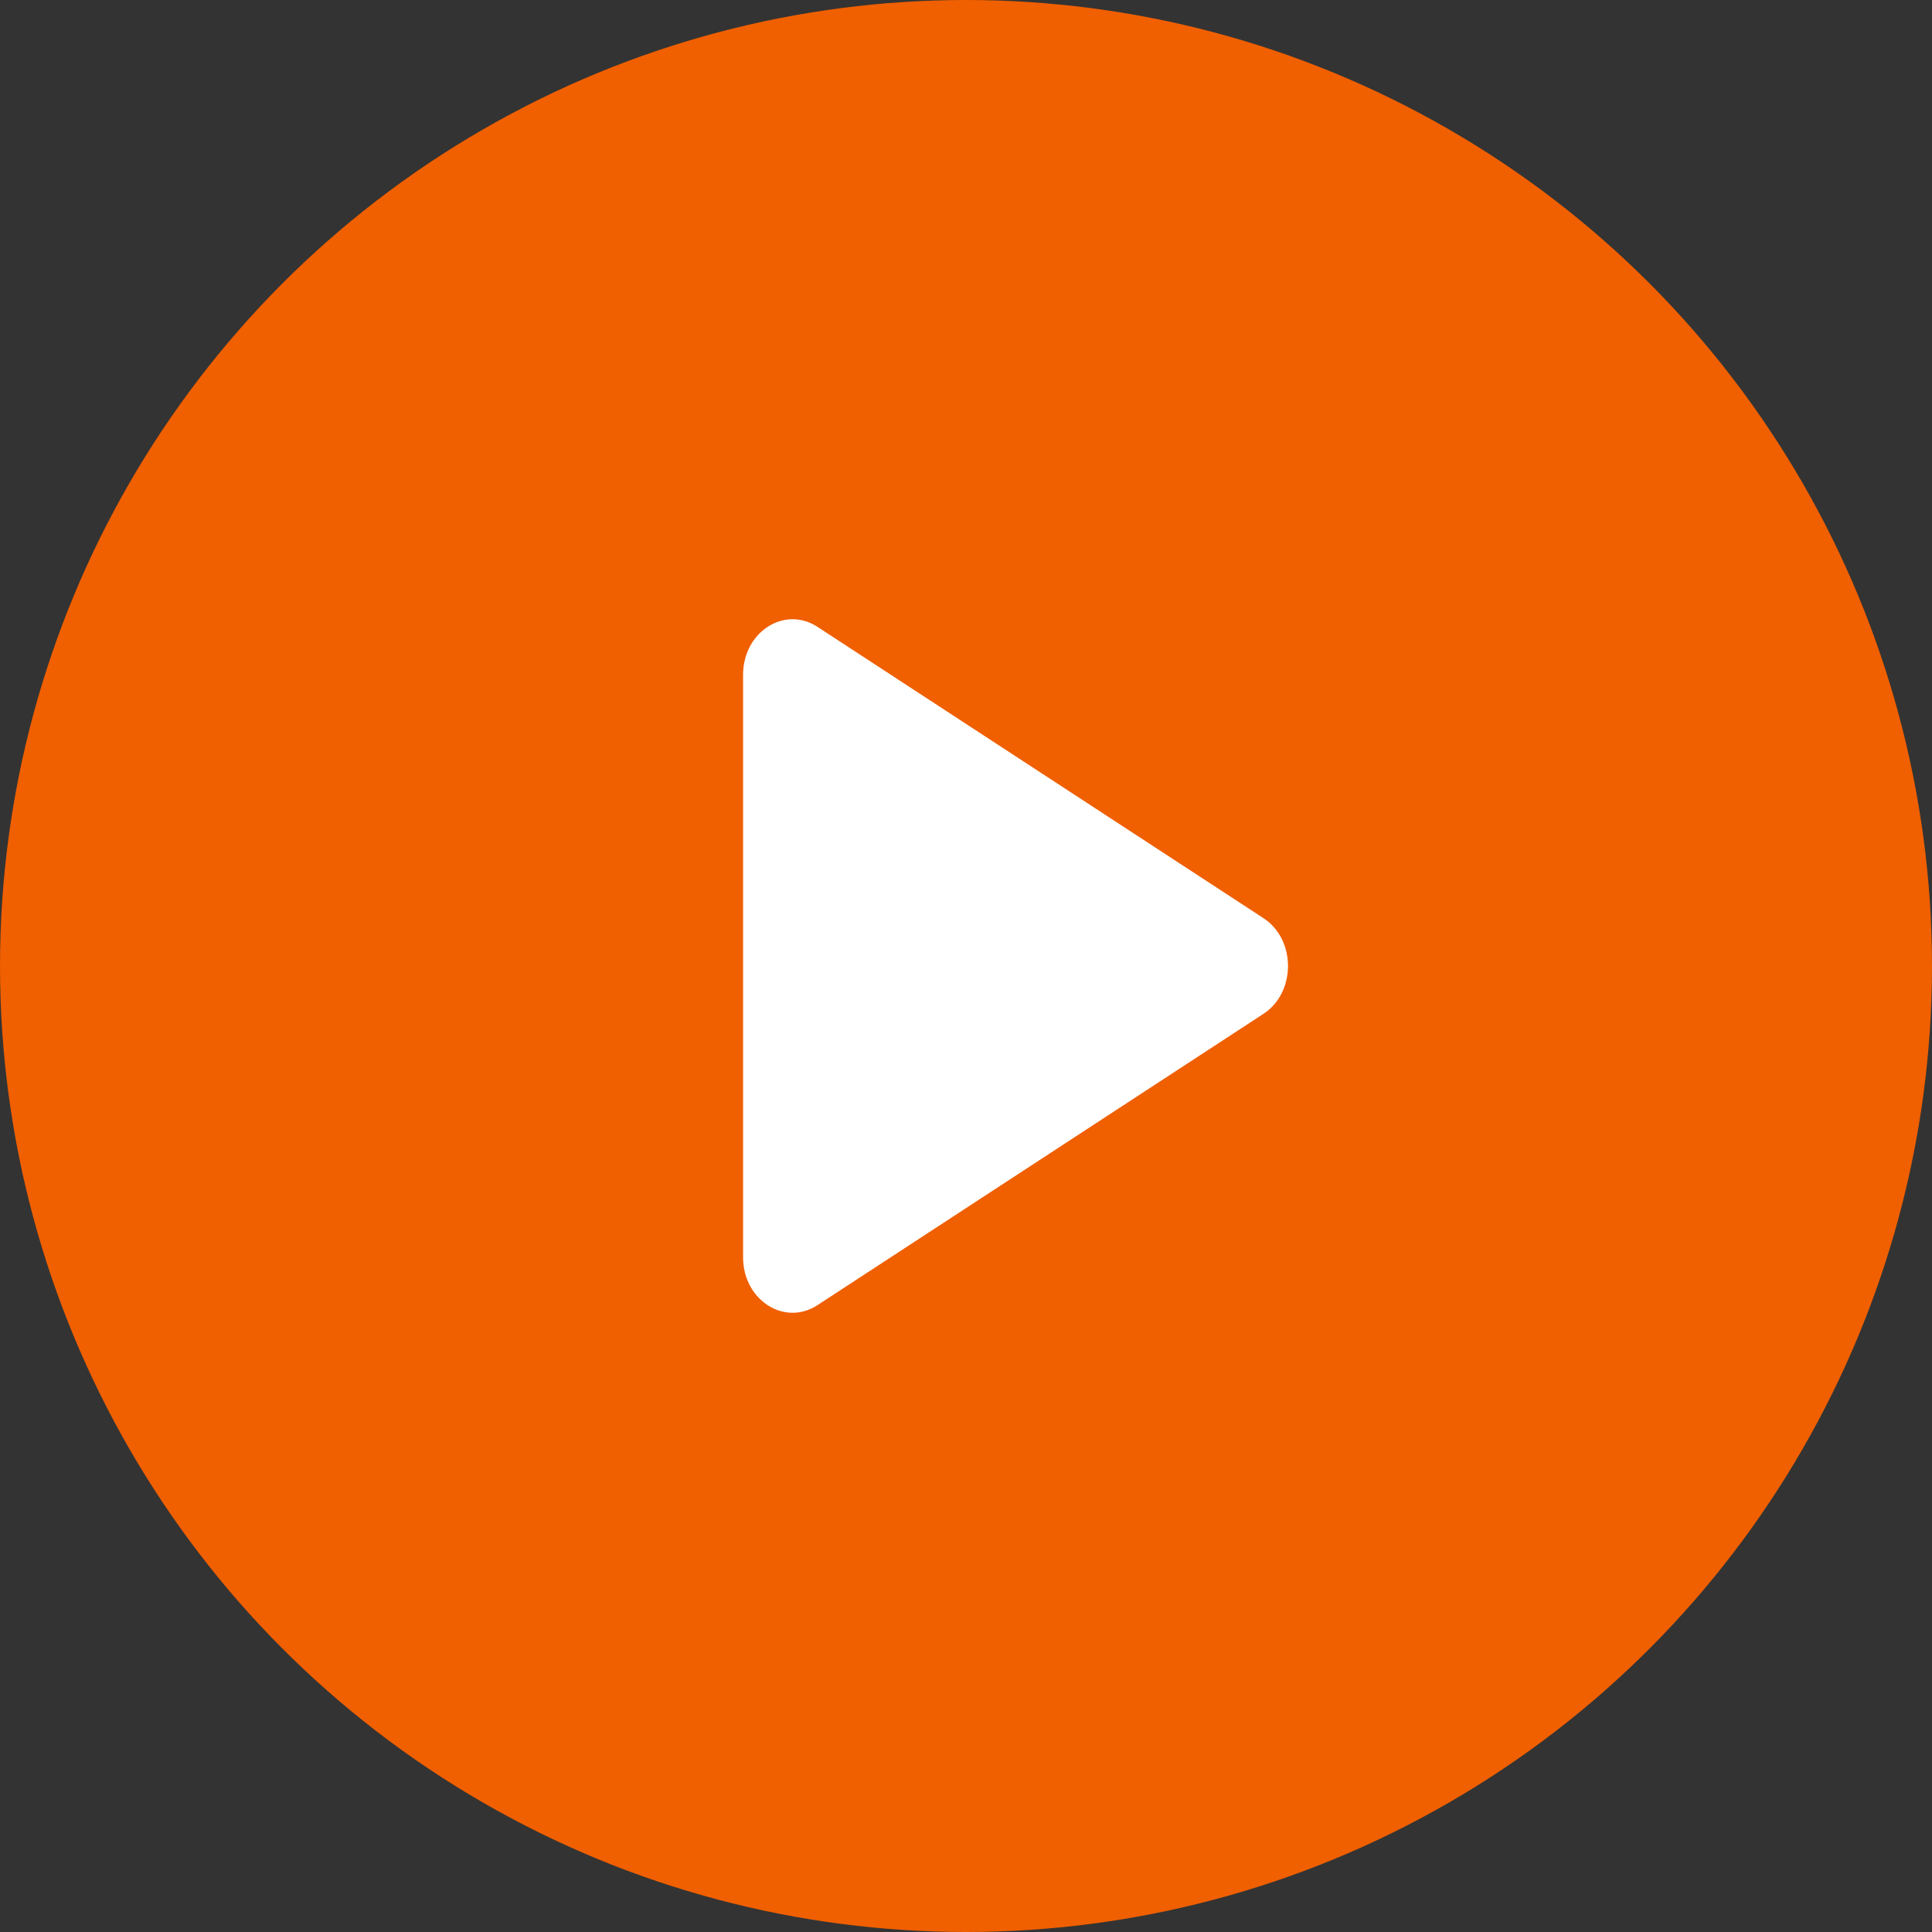 <svg width="104" height="104" viewBox="0 0 104 104" xmlns="http://www.w3.org/2000/svg">
    <rect x="0" y="0" width="104" height="104" fill="#333333" stroke="none"/>
    <g fill="none" fill-rule="evenodd">
        <circle fill="#F05F00" cx="52" cy="52" r="52"/>
        <path d="M40 67.68V36.32c0-2.302 2.23-3.736 4.005-2.576l24.007 15.68c1.762 1.15 1.762 4.001 0 5.151L44.005 70.256C42.229 71.416 40 69.982 40 67.681z" fill="#FFF" fill-rule="nonzero"/>
    </g>
</svg>
